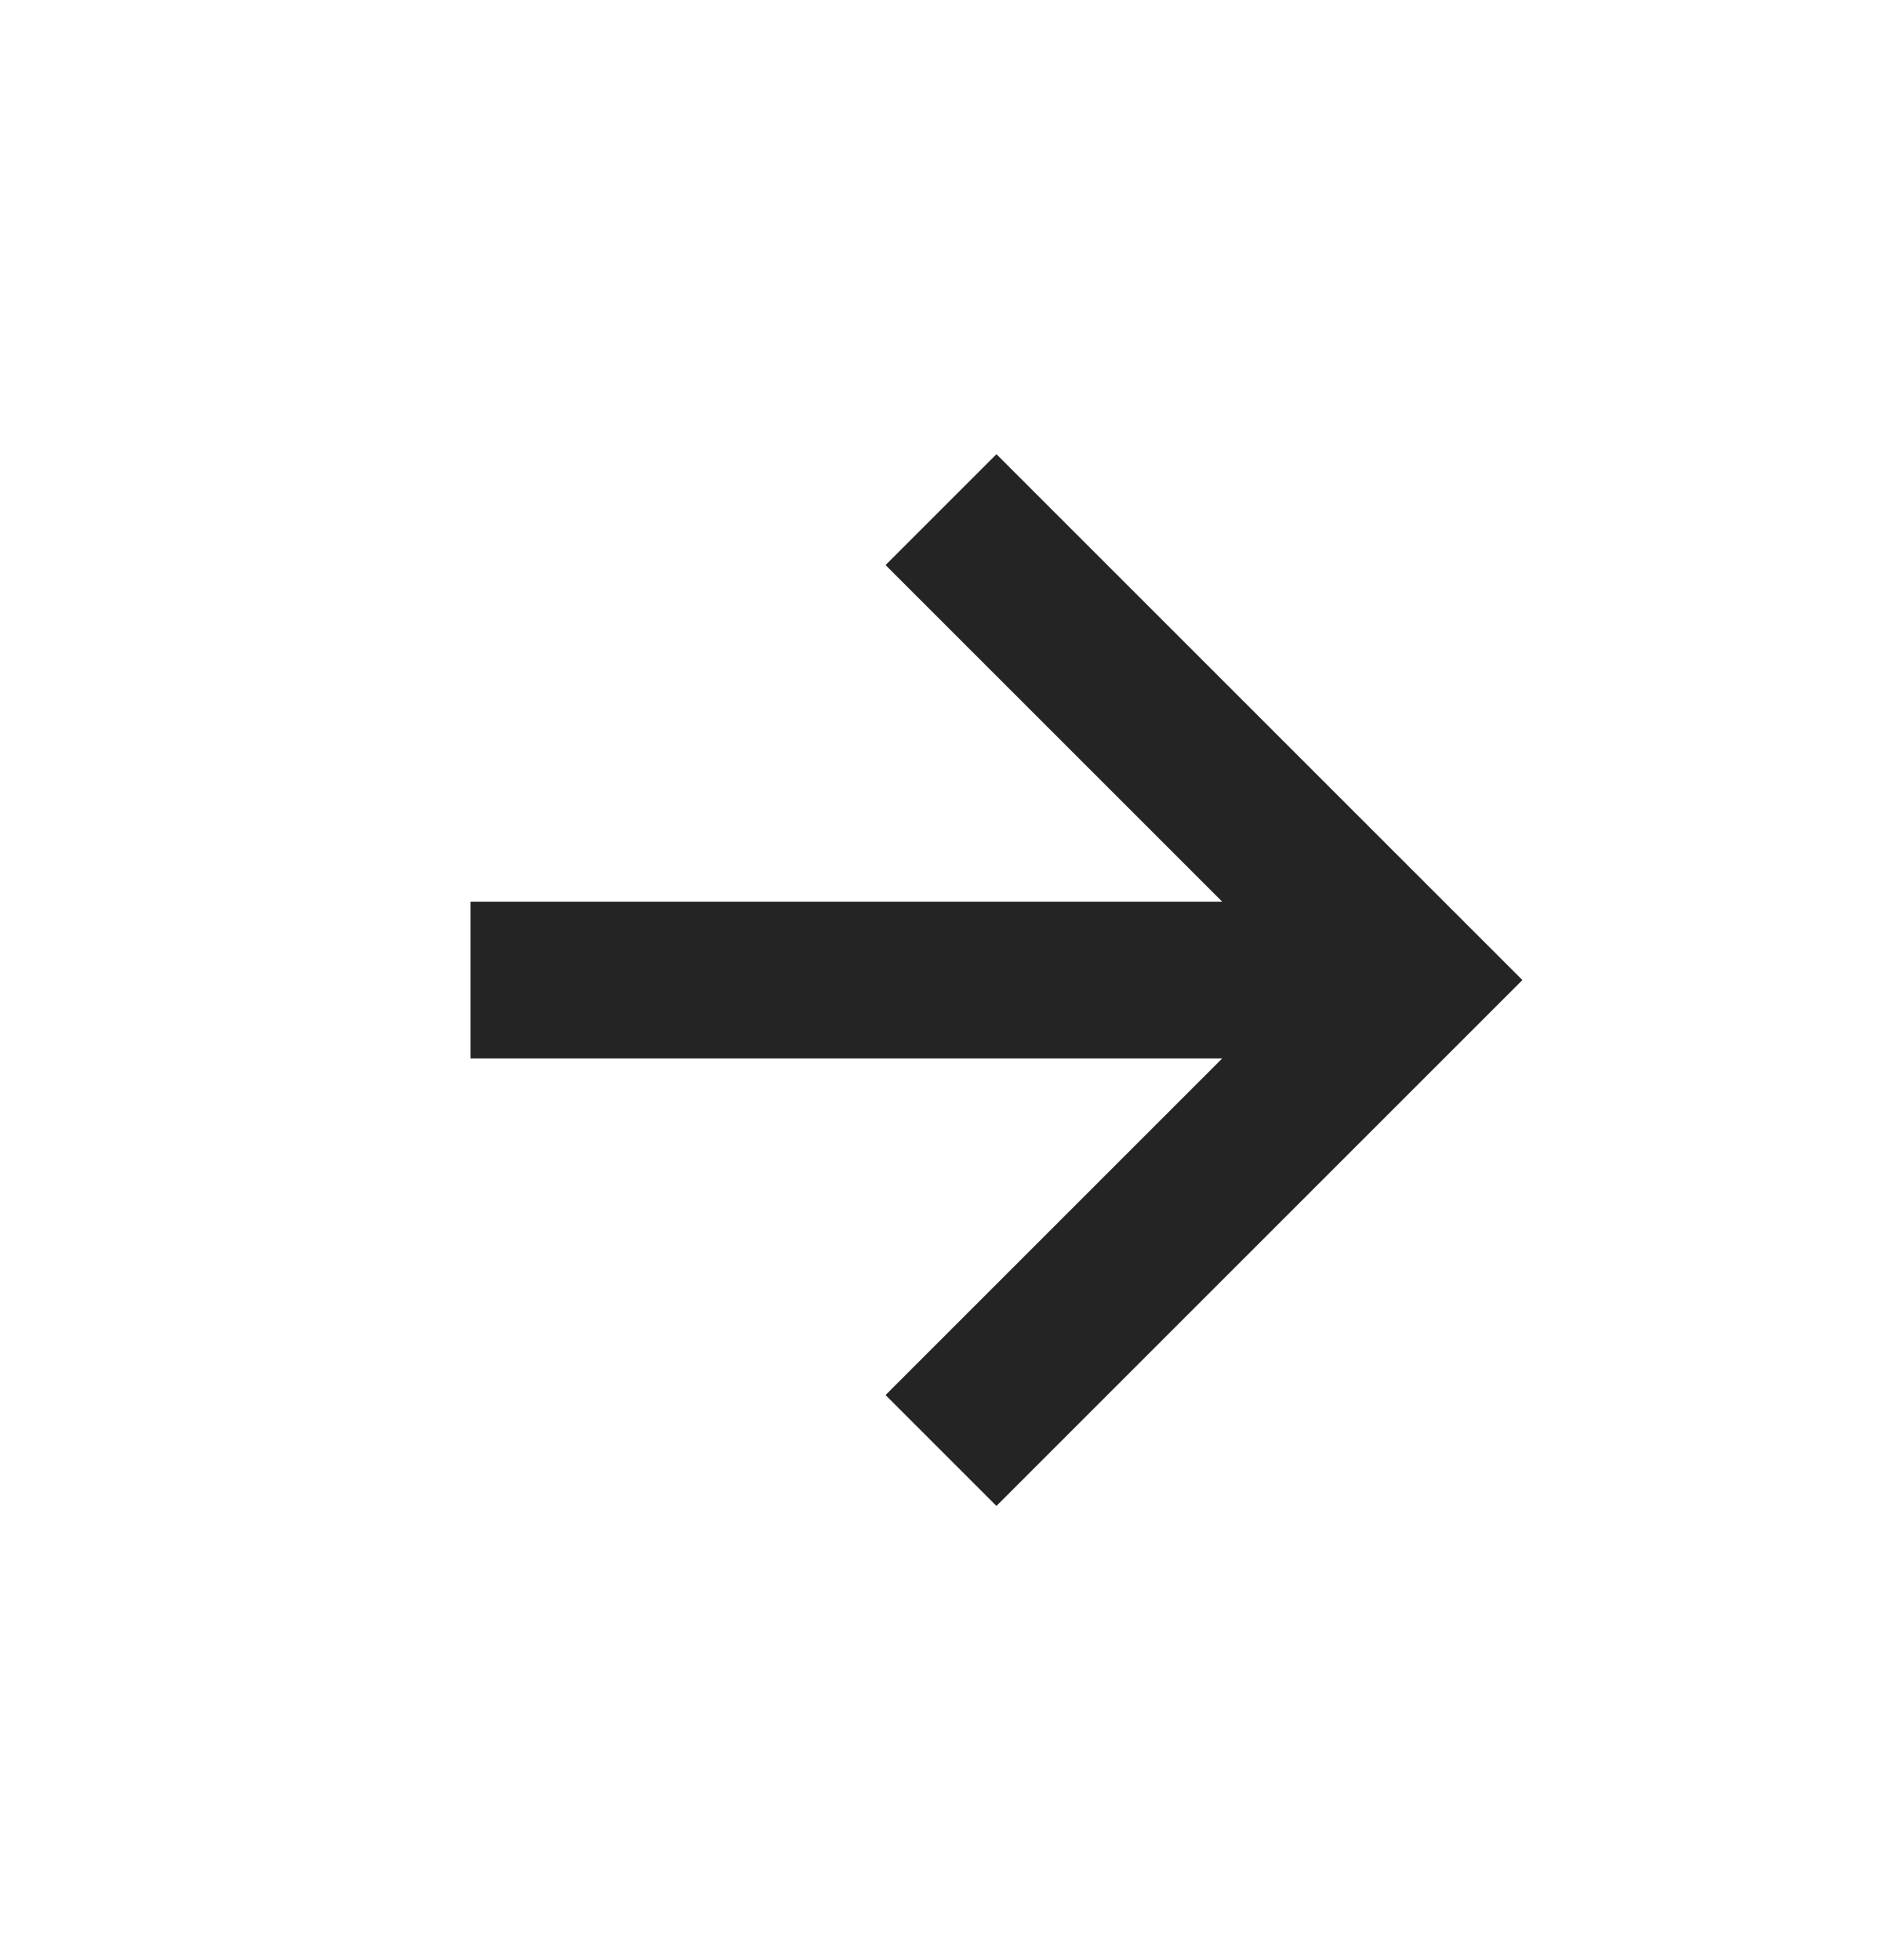 <?xml version="1.0" encoding="UTF-8"?> <svg xmlns="http://www.w3.org/2000/svg" width="24" height="25" viewBox="0 0 24 25" fill="none"> <g clip-path="url(#clip0_58_4762)"> <path d="M12.707 5.793L11.293 7.207L15.586 11.5L6 11.5L6 13.5L15.586 13.5L11.293 17.793L12.707 19.207L19.414 12.5L12.707 5.793Z" fill="#242424"></path> </g> <defs> <clipPath id="clip0_58_4762"> <rect width="24" height="24" fill="white" transform="matrix(-1 0 0 -1 24 24.5)"></rect> </clipPath> </defs> </svg> 